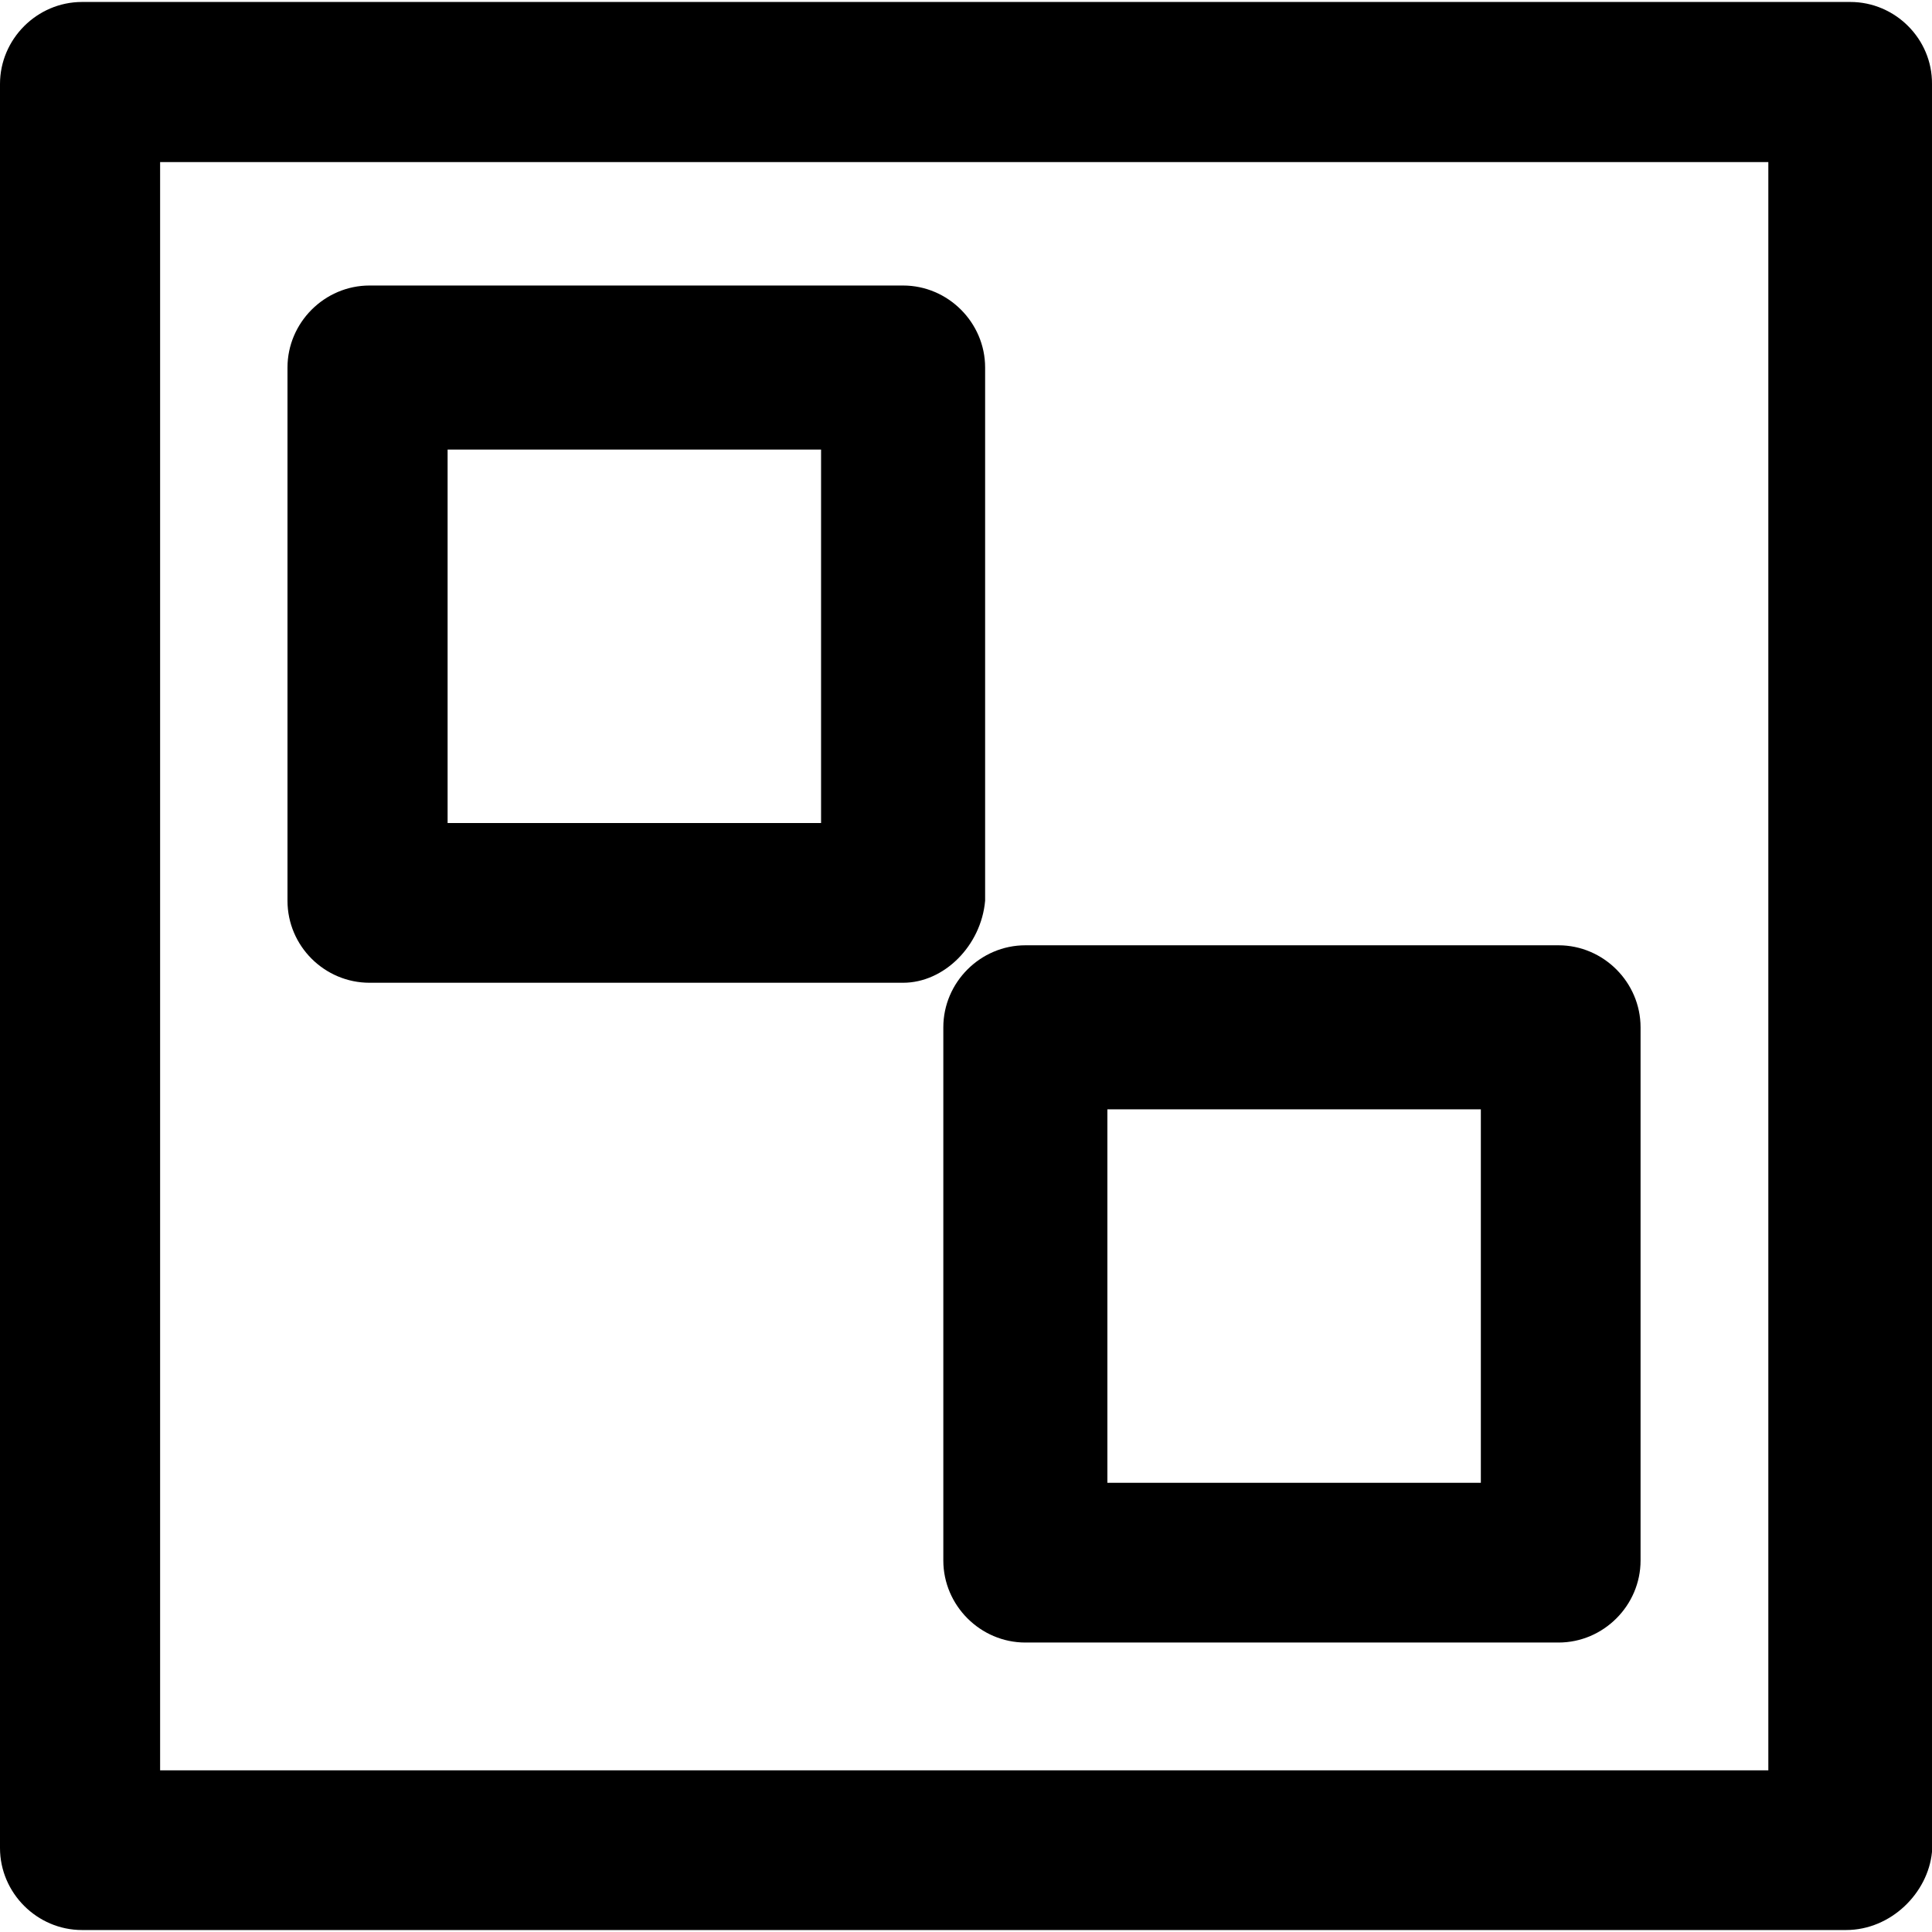 <?xml version="1.0" encoding="iso-8859-1"?>
<!-- Generator: Adobe Illustrator 19.0.0, SVG Export Plug-In . SVG Version: 6.00 Build 0)  -->
<svg version="1.1" id="Capa_1" xmlns="http://www.w3.org/2000/svg" xmlns:xlink="http://www.w3.org/1999/xlink" x="0px" y="0px"
	 viewBox="0 0 489.901 489.901" style="enable-background:new 0 0 489.901 489.901;" xml:space="preserve">
<g>
	<g>
		<path d="M469.2,0.5H20.8C9.4,0.5,0,9.9,0,21.3v447.3c0,11.4,9.4,20.8,20.8,20.8h447.3c11.4,0,20.8-9.4,21.8-19.8V21.3
			C490,9.9,480.6,0.5,469.2,0.5z M448.4,448.9H40.6V41.1h407.8V448.9z"/>
		<path d="M93.7,249.2H229c10.4,0,19.8-9.4,20.8-20.8V93.2c0-11.4-9.4-20.8-20.8-20.8H93.7c-11.4,0-20.8,9.4-20.8,20.8v135.2
			C72.9,239.9,82.3,249.2,93.7,249.2z M113.5,114h94.7v94.7h-94.7V114z"/>
		<path d="M239.2,260.5v135.2c0,11.4,9.4,20.8,20.8,20.8h135.2c11.4,0,20.8-9.4,20.8-20.8V260.5c0-11.4-9.4-20.8-20.8-20.8H260
			C248.6,239.7,239.2,249.1,239.2,260.5z M280.8,281.3h94.7V376h-94.7V281.3z"/>
	</g>
</g>
<g>
</g>
<g>
</g>
<g>
</g>
<g>
</g>
<g>
</g>
<g>
</g>
<g>
</g>
<g>
</g>
<g>
</g>
<g>
</g>
<g>
</g>
<g>
</g>
<g>
</g>
<g>
</g>
<g>
</g>
</svg>
